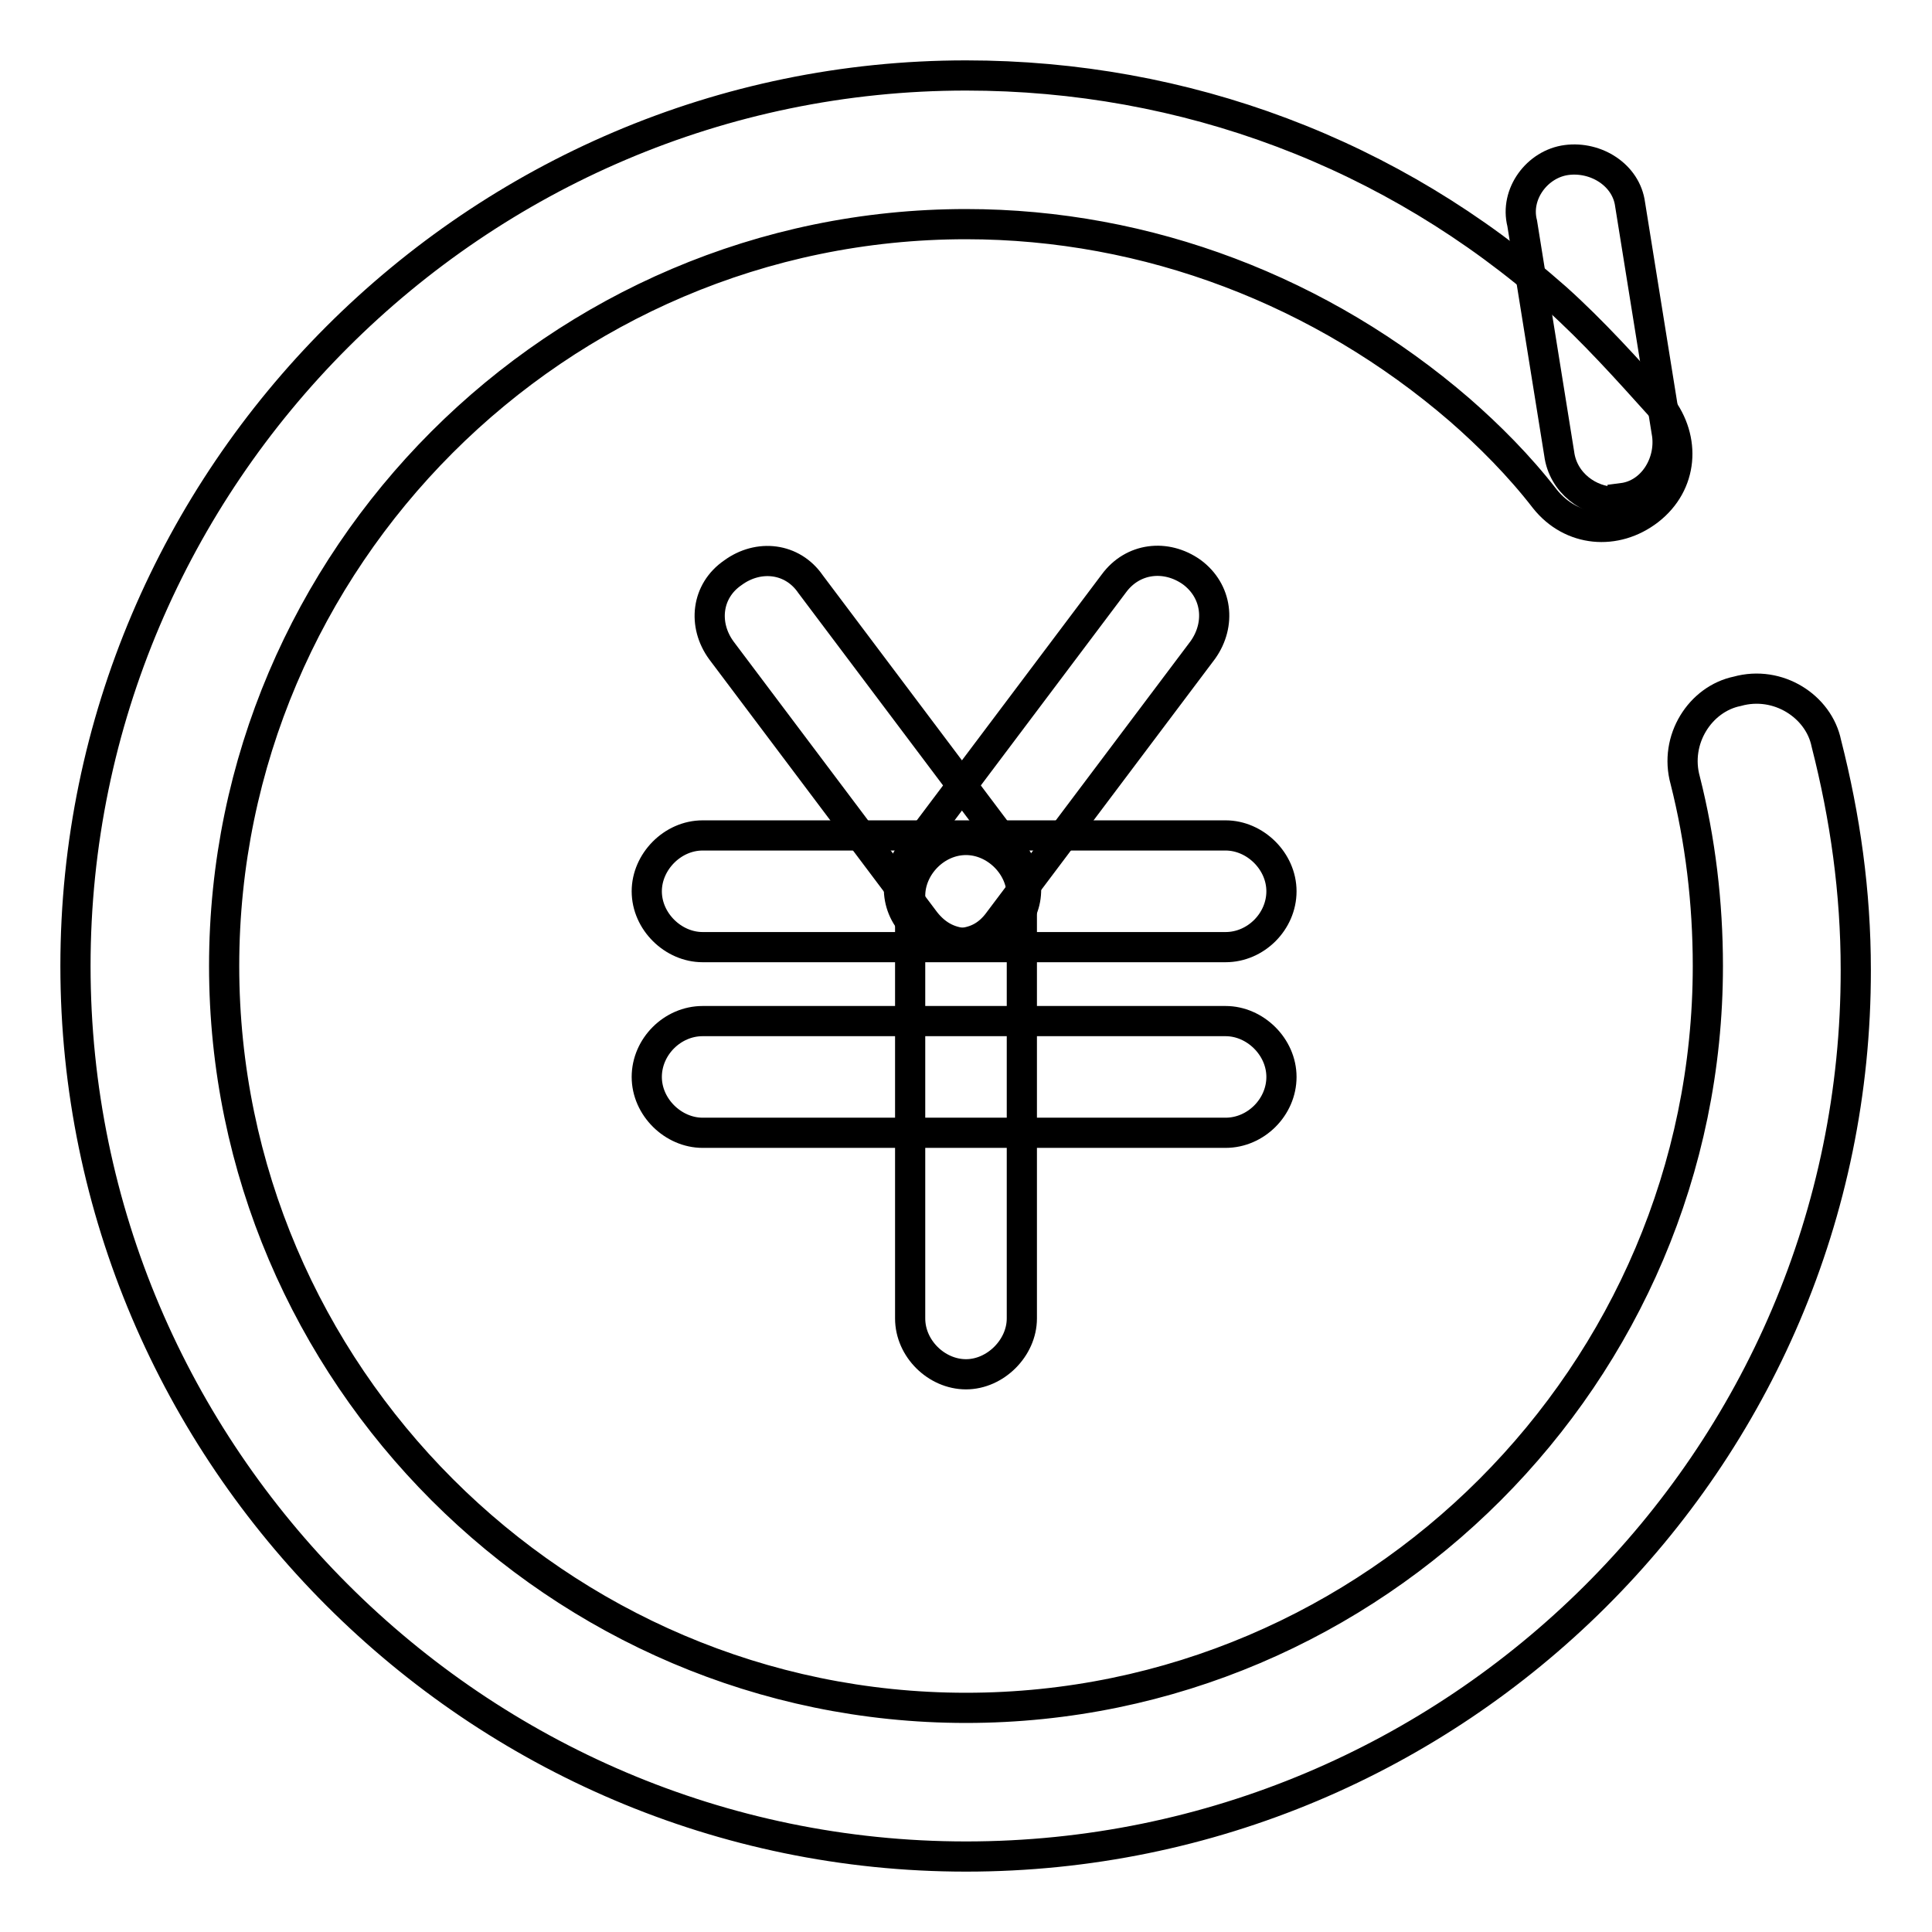 <?xml version="1.0" encoding="utf-8"?>
<!-- Svg Vector Icons : http://www.onlinewebfonts.com/icon -->
<!DOCTYPE svg PUBLIC "-//W3C//DTD SVG 1.1//EN" "http://www.w3.org/Graphics/SVG/1.1/DTD/svg11.dtd">
<svg version="1.1" xmlns="http://www.w3.org/2000/svg" xmlns:xlink="http://www.w3.org/1999/xlink" x="0px" y="0px" viewBox="0 0 256 256" enable-background="new 0 0 256 256" xml:space="preserve">
<g> <path stroke-width="4" fill-opacity="0" stroke="#000000"  d="M162.4,125.5H93.1c-3.9,0-7.4-3.4-7.4-7.4c0-3.9,3.4-7.4,7.4-7.4h69.3c3.9,0,7.4,3.4,7.4,7.4 C169.8,122.1,166.4,125.5,162.4,125.5z M162.4,150.1H93.1c-3.9,0-7.4-3.4-7.4-7.4s3.4-7.4,7.4-7.4h69.3c3.9,0,7.4,3.4,7.4,7.4 S166.4,150.1,162.4,150.1z"/> <path stroke-width="4" fill-opacity="0" stroke="#000000"  d="M128,182.1c-3.9,0-7.4-3.4-7.4-7.4v-56c0-3.9,3.4-7.4,7.4-7.4c3.9,0,7.4,3.4,7.4,7.4v56 C135.4,178.6,131.9,182.1,128,182.1L128,182.1z"/> <path stroke-width="4" fill-opacity="0" stroke="#000000"  d="M128.5,125c-2.5,0-4.4-1-5.9-2.9l-27-35.9c-2.5-3.4-2-7.9,1.5-10.3c3.4-2.5,7.9-2,10.3,1.5l27,35.9 c2.5,3.4,2,7.9-1.5,10.3C131.4,124.6,130,125,128.5,125L128.5,125z"/> <path stroke-width="4" fill-opacity="0" stroke="#000000"  d="M126.5,125c-1.5,0-3-0.5-4.4-1.5c-3.4-2.5-3.9-6.9-1.5-10.3l27-35.9c2.5-3.4,6.9-3.9,10.3-1.5 c3.4,2.5,3.9,6.9,1.5,10.3l-27,35.9C130.9,124.1,129,125,126.5,125L126.5,125z"/> <path stroke-width="4" fill-opacity="0" stroke="#000000"  d="M128,246c-64.9,0-118-53.1-118-118C10,63.1,63.1,10,128,10c29,0,56.5,10.3,78.2,29.5 c4.9,4.4,9.3,9.3,13.8,14.3c3.4,4.4,3,10.3-1.5,13.8c-4.4,3.4-10.3,2.9-13.8-1.5c-3.4-4.4-7.4-8.4-11.3-11.8 c-18.2-15.7-41.3-24.6-65.4-24.6c-54.1,0-98.3,44.3-98.3,98.3s44.3,98.3,98.3,98.3c54.1,0,98.3-44.3,98.3-98.3c0-8.4-1-16.7-3-24.6 c-1.5-5.4,2-10.8,6.9-11.8c5.4-1.5,10.8,2,11.8,6.9c2.5,9.8,3.9,19.7,3.9,30C246,193.4,192.9,246,128,246z"/> <path stroke-width="4" fill-opacity="0" stroke="#000000"  d="M214,66.5c-3.4,0-6.9-2.5-7.4-6.4l-4.9-30.5c-1-3.9,2-7.9,5.9-8.4c3.9-0.5,7.9,2,8.4,5.9l4.9,30.5 c0.5,3.9-2,7.9-5.9,8.4C215,66.5,214.5,66.5,214,66.5L214,66.5z"/></g>
</svg>